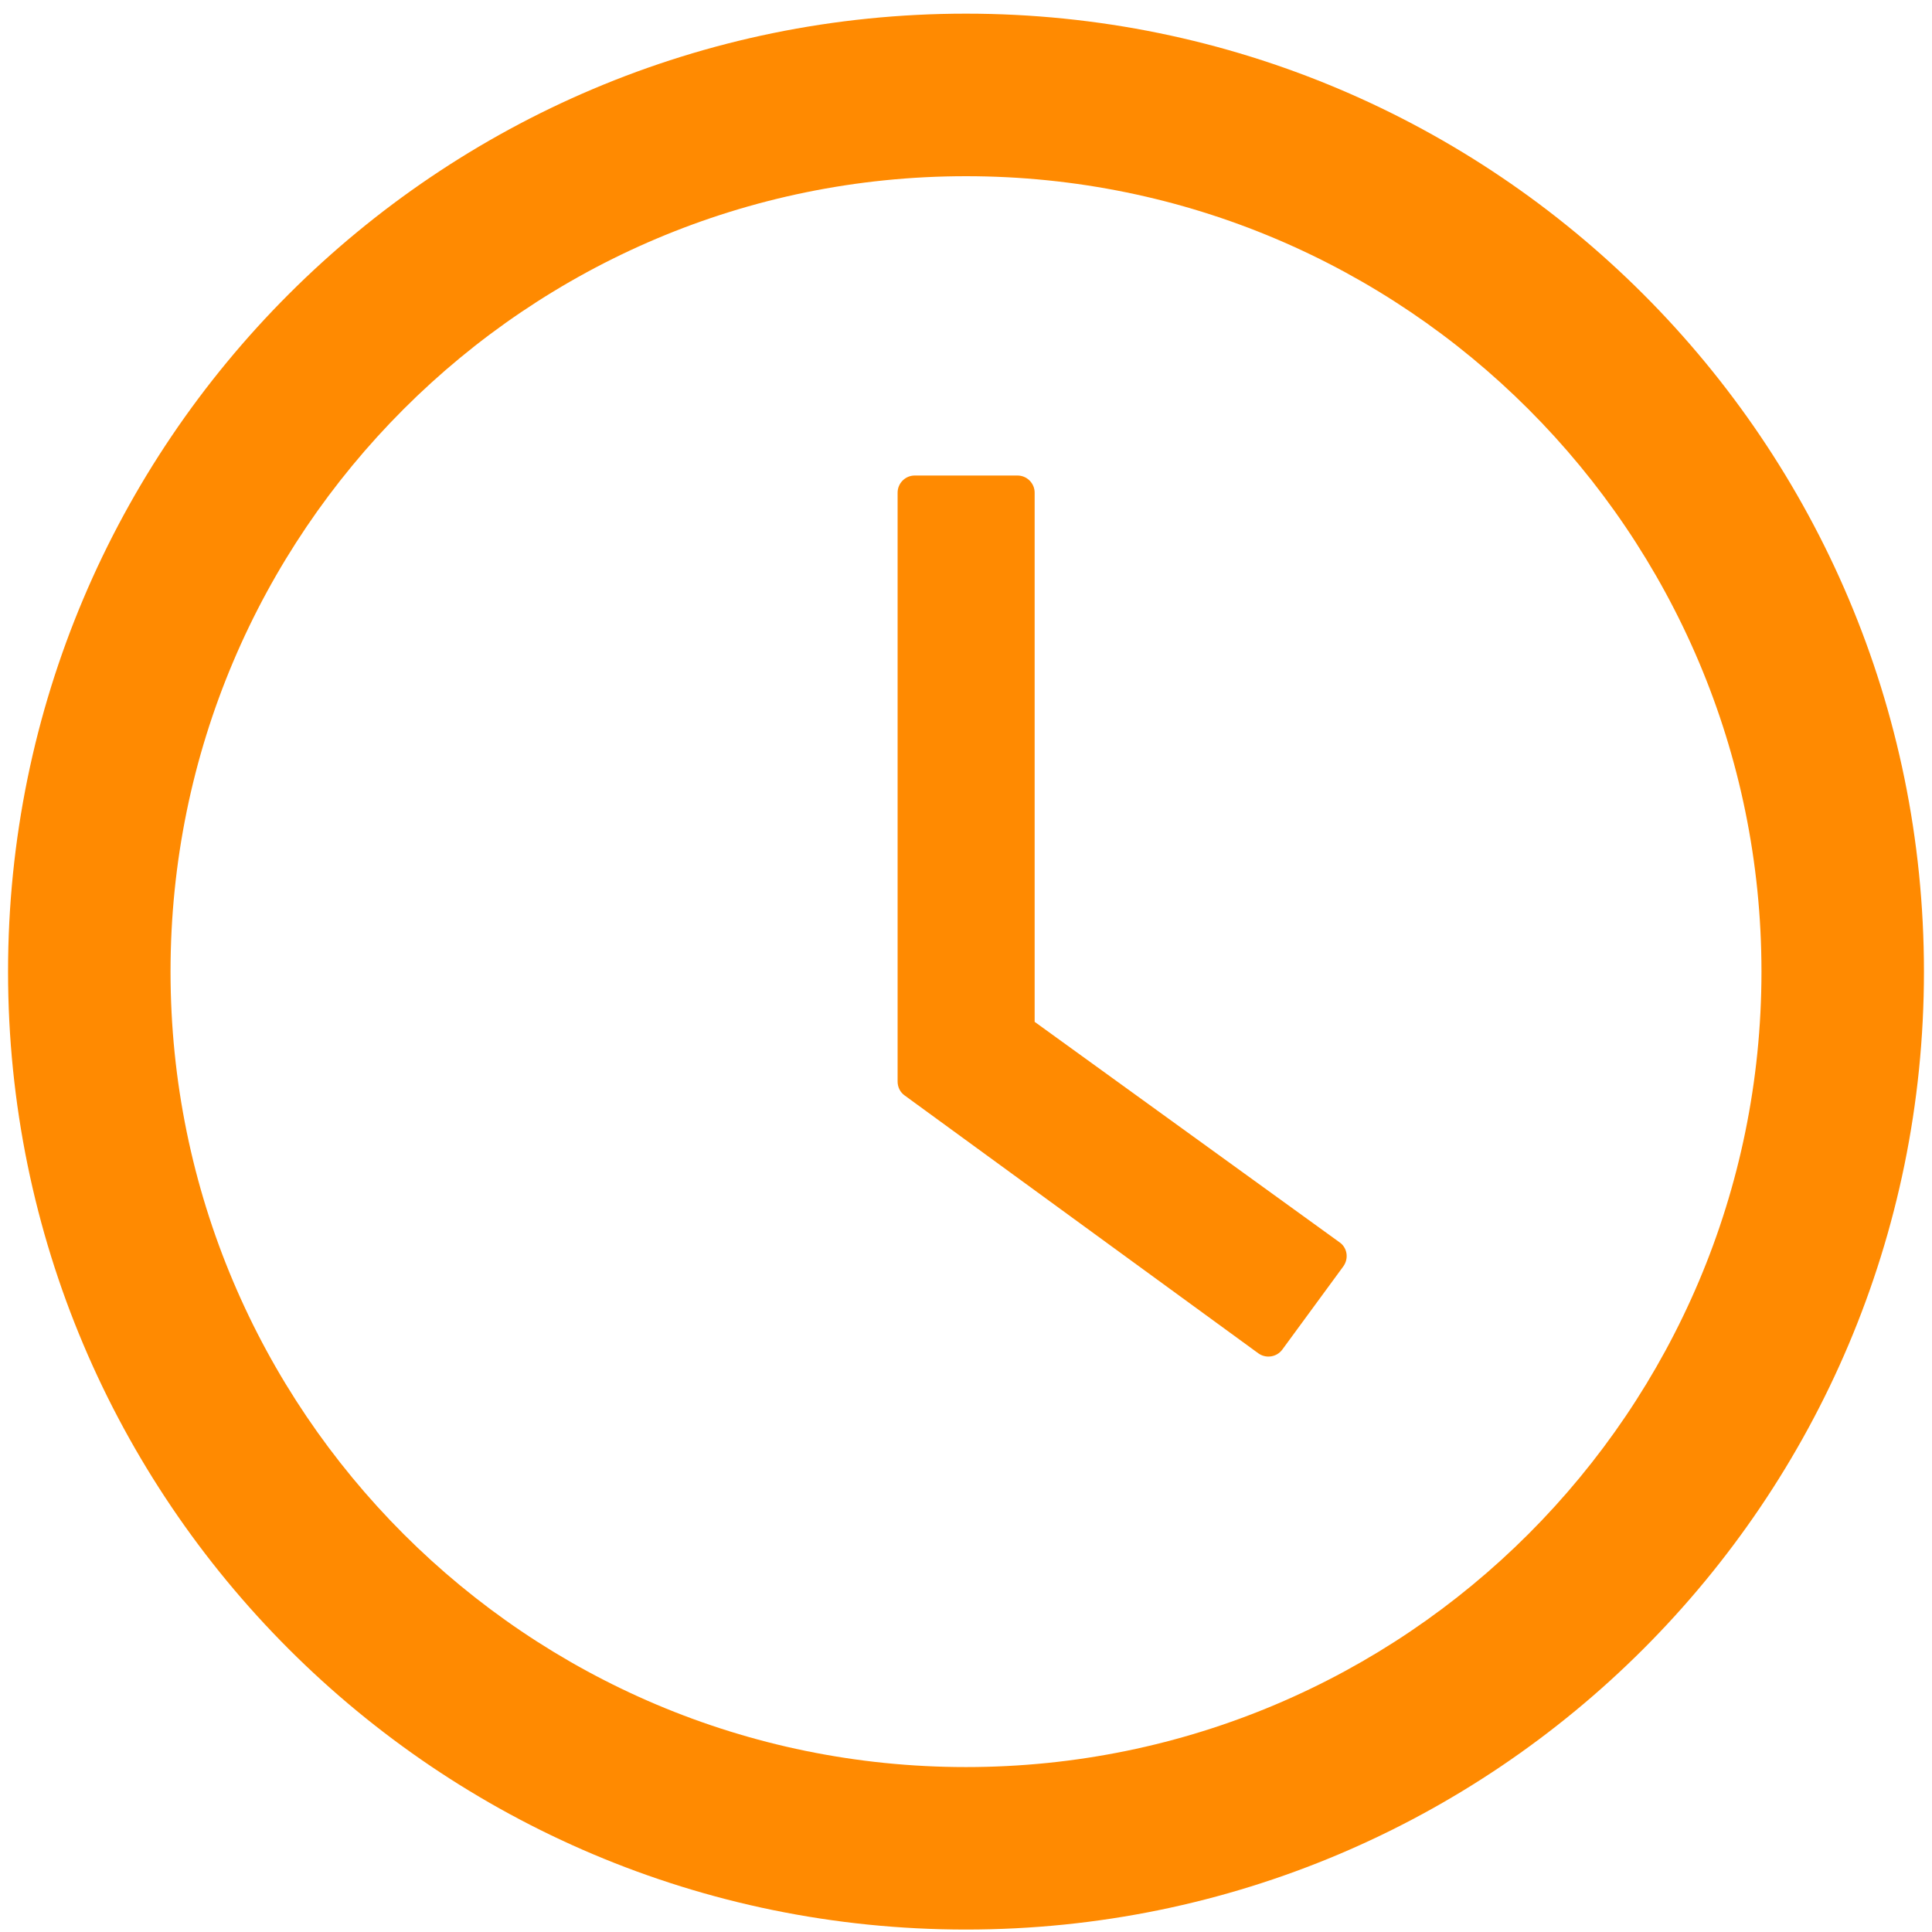 <svg width="30" height="30" viewBox="0 0 30 30" fill="none" xmlns="http://www.w3.org/2000/svg">
<path d="M15 0.212C6.786 0.212 0.125 6.873 0.125 15.087C0.125 23.302 6.786 29.962 15 29.962C23.215 29.962 29.875 23.302 29.875 15.087C29.875 6.873 23.215 0.212 15 0.212ZM15 27.439C8.18 27.439 2.648 21.907 2.648 15.087C2.648 8.267 8.18 2.736 15 2.736C21.82 2.736 27.352 8.267 27.352 15.087C27.352 21.907 21.82 27.439 15 27.439Z" fill="#FF8A01"/>
<path d="M20.801 19.291L16.066 15.867V7.65C16.066 7.504 15.946 7.384 15.8 7.384H14.203C14.057 7.384 13.938 7.504 13.938 7.65V16.794C13.938 16.88 13.977 16.96 14.047 17.01L19.539 21.014C19.658 21.1 19.824 21.074 19.911 20.957L20.86 19.663C20.947 19.54 20.92 19.374 20.801 19.291Z" fill="#FF8A01"/>
</svg>
